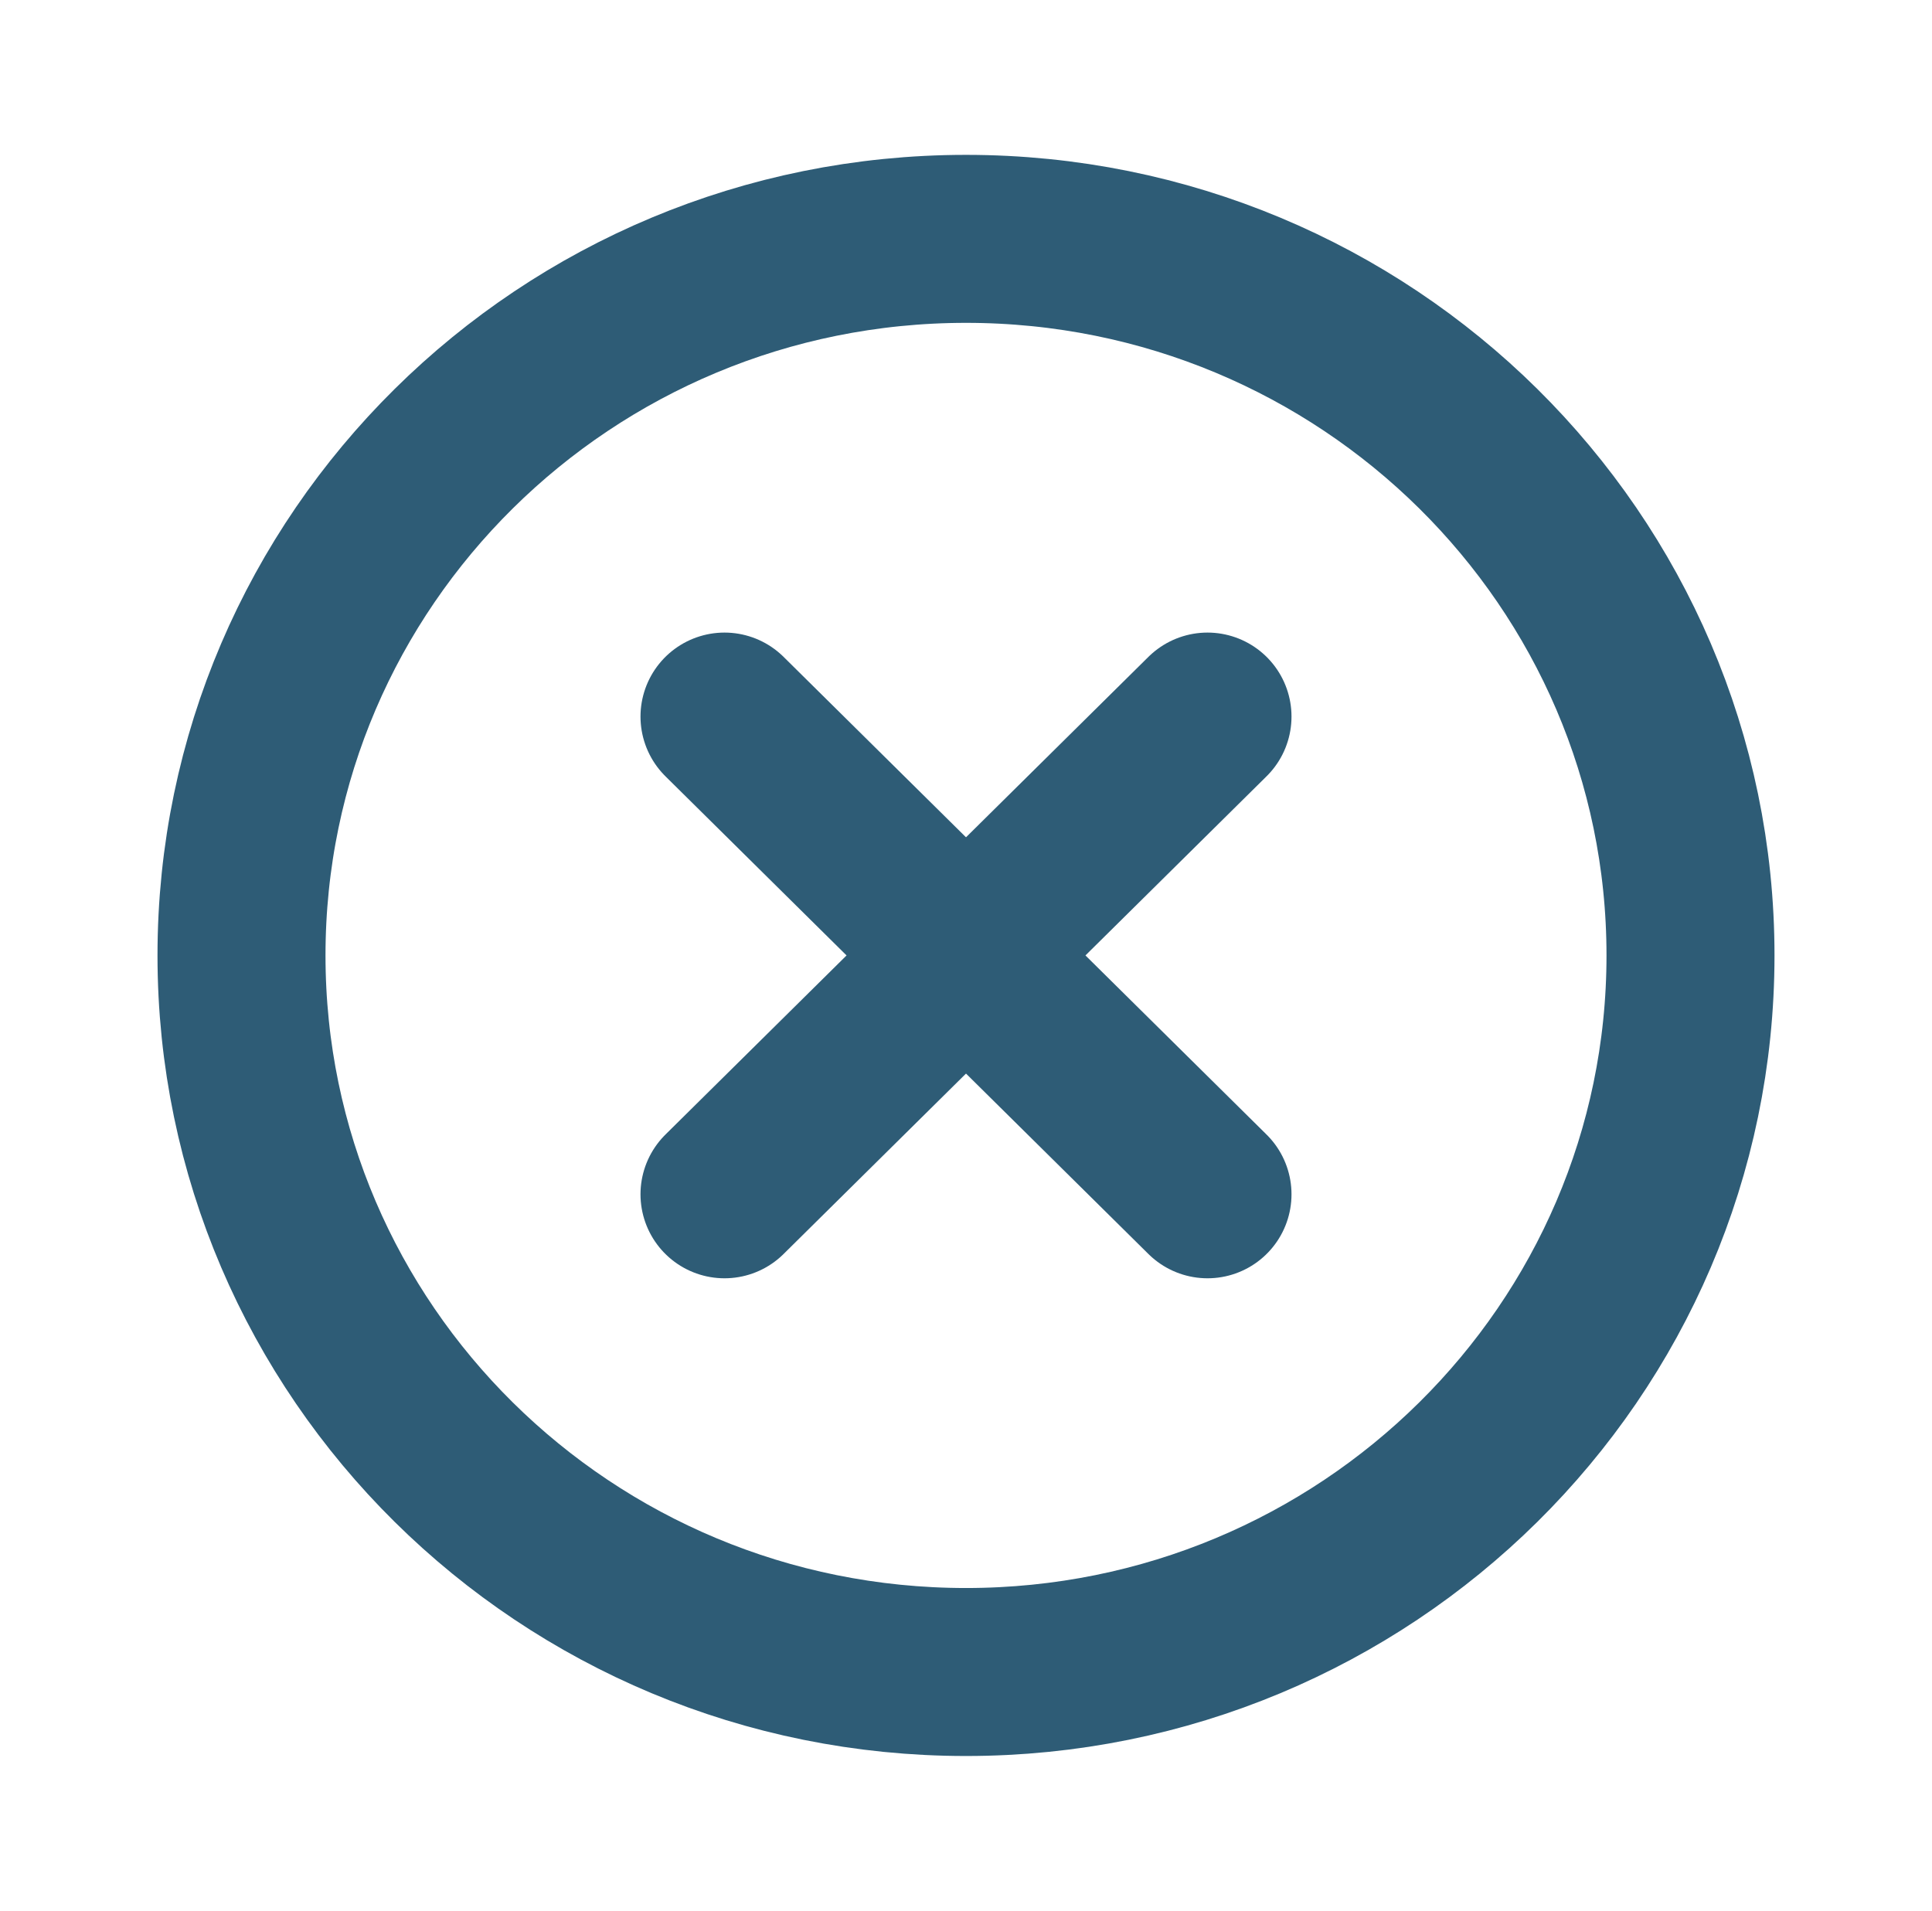 <?xml version="1.0" encoding="utf-8"?><svg width="92" height="91" viewBox="0 0 92 91" fill="none" xmlns="http://www.w3.org/2000/svg">
<g clip-path="url(#clip0_2023_1050)">
<path d="M57.5 34.125L34.5 56.875" stroke="#2E5C76" stroke-width="8" stroke-linecap="round" stroke-linejoin="round"/>
<path d="M34.5 34.125L57.5 56.875" stroke="#2E5C76" stroke-width="8" stroke-linecap="round" stroke-linejoin="round"/>
<path d="M46 79.625C65.054 79.625 80.5 64.347 80.5 45.5C80.5 26.653 65.054 11.375 46 11.375C26.946 11.375 11.5 26.653 11.5 45.5C11.5 64.347 26.946 79.625 46 79.625Z" stroke="#2E5C76" stroke-width="8" stroke-linecap="round" stroke-linejoin="round"/>
</g>
<defs>
<clipPath id="clip0_2023_1050">
<rect width="92" height="91" fill="white"/>
</clipPath>
</defs>
</svg>
